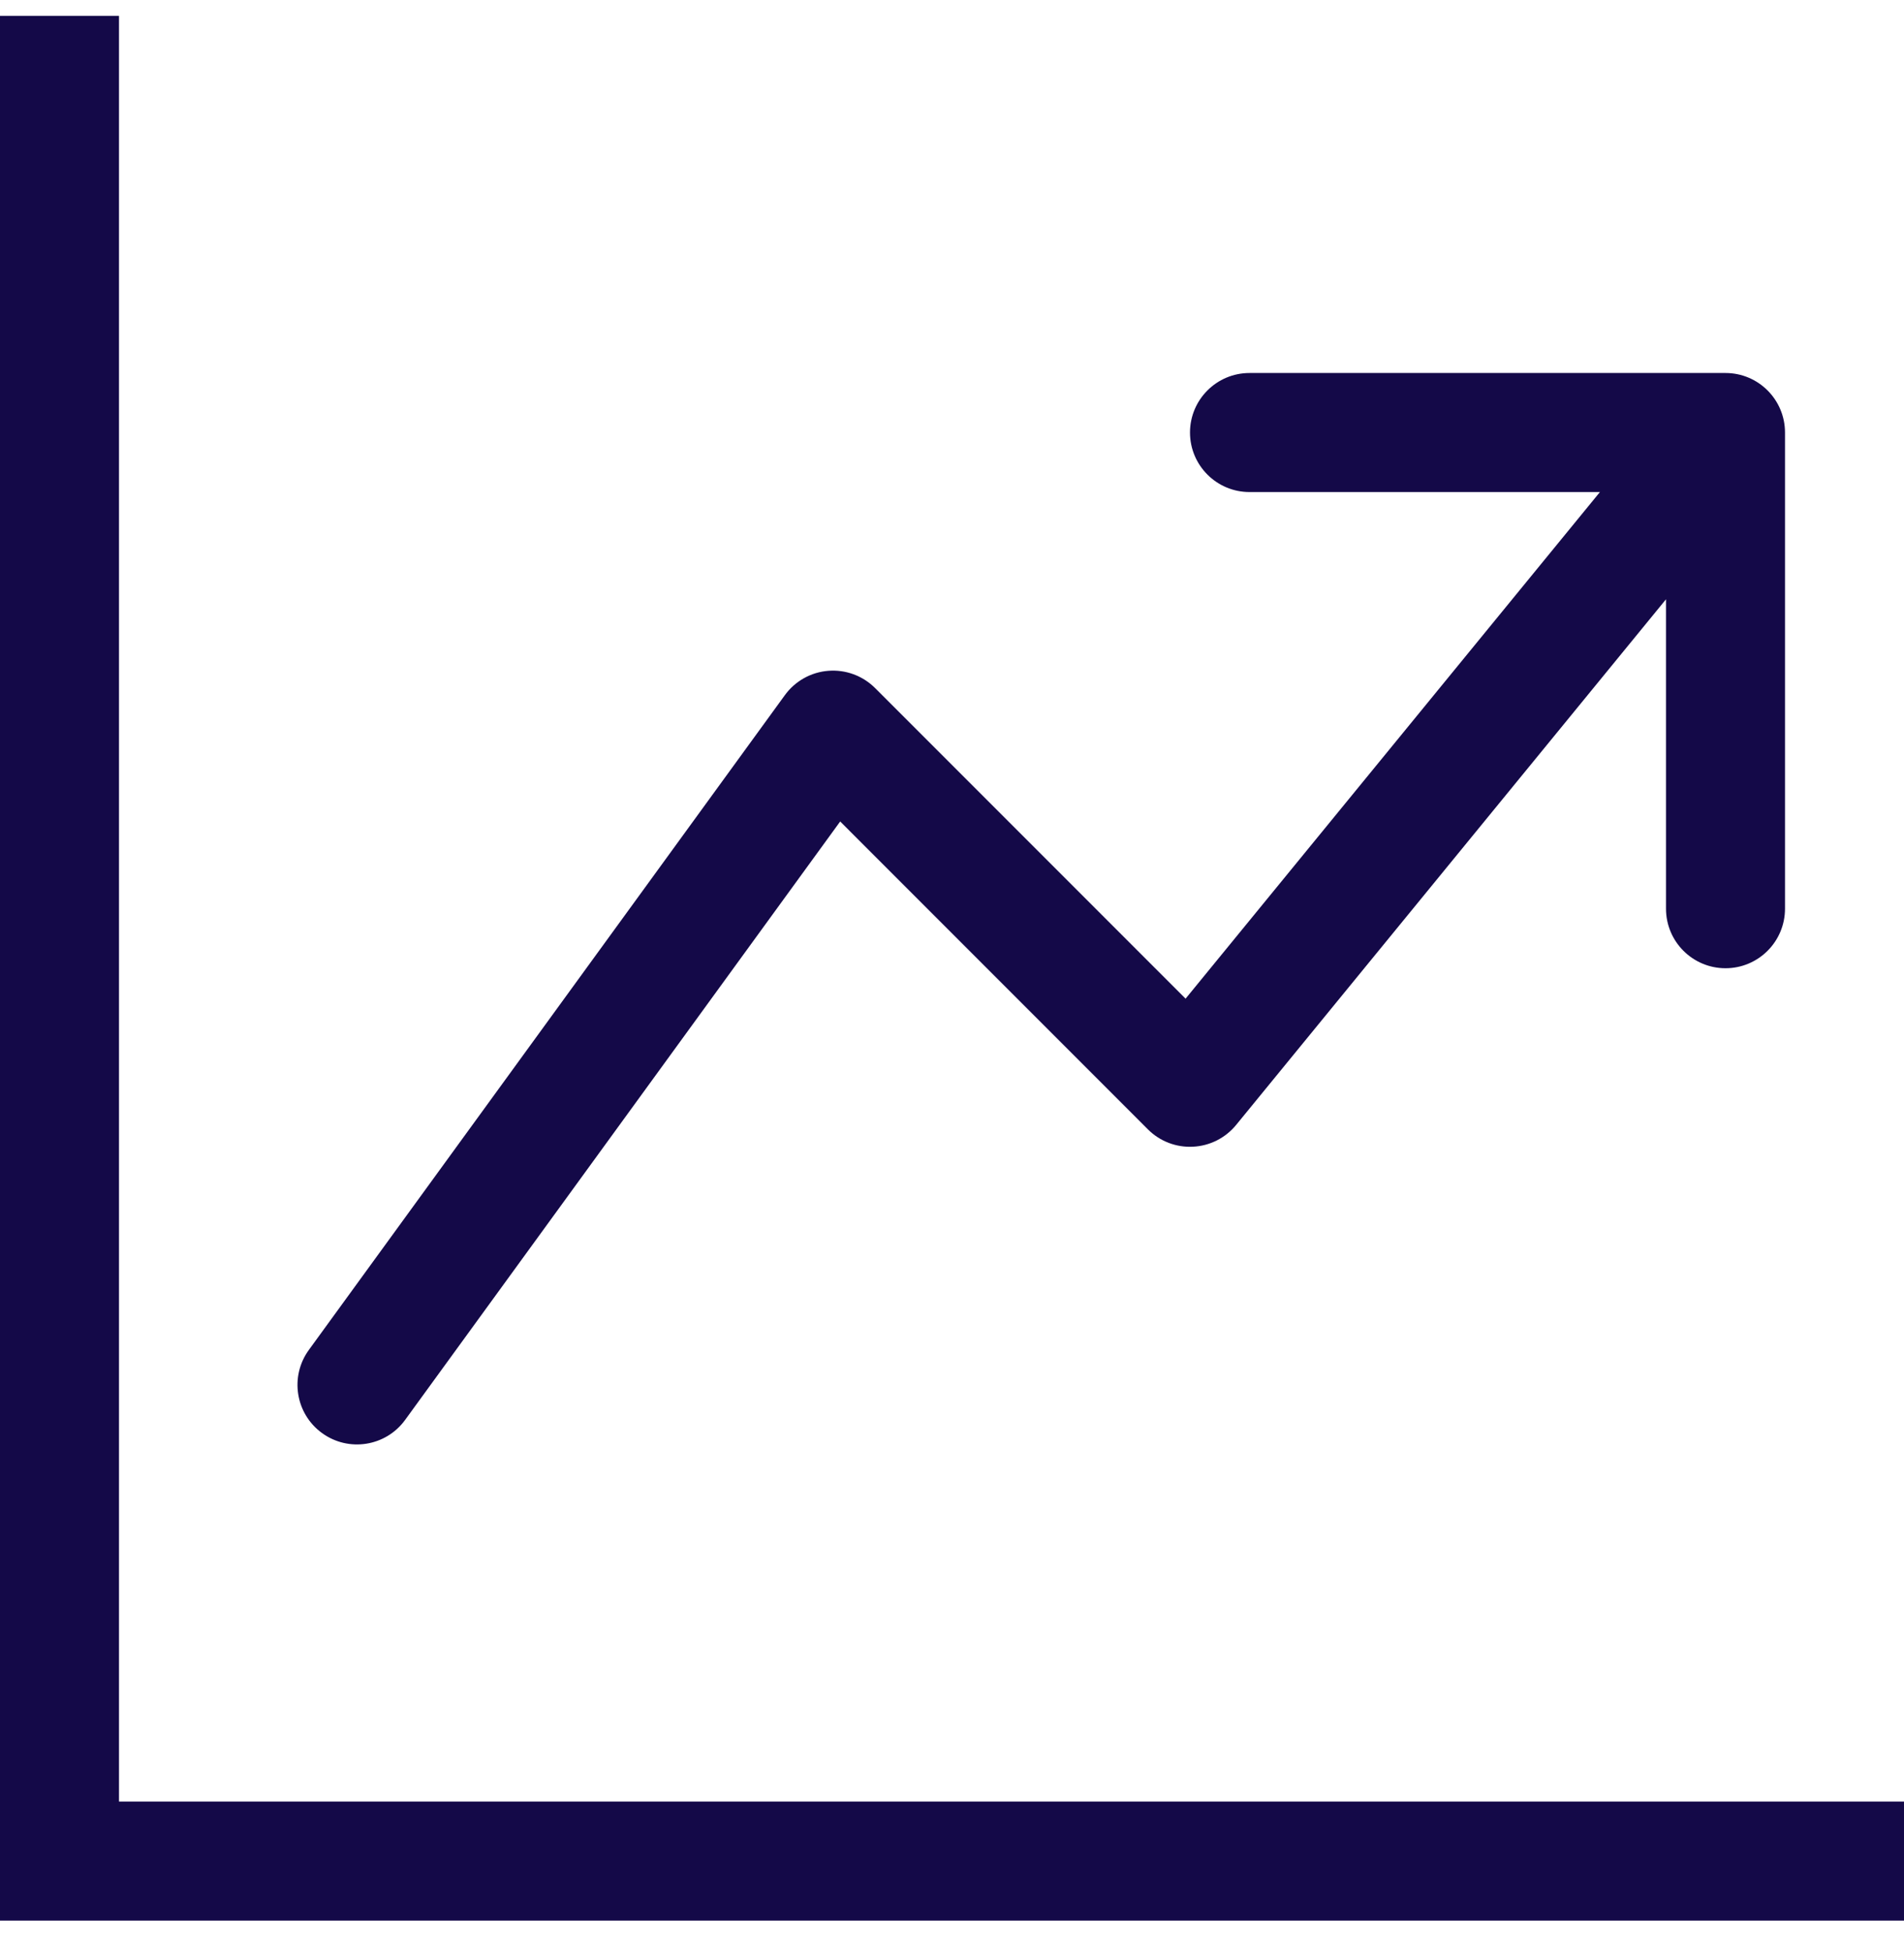 <?xml version="1.0" encoding="UTF-8"?> <svg xmlns="http://www.w3.org/2000/svg" width="40" height="41" viewBox="0 0 40 41" fill="none"><path fill-rule="evenodd" clip-rule="evenodd" d="M0 0.333H2.5V37.833H40V40.333H0V0.333ZM25 9.083C25 8.393 25.56 7.833 26.25 7.833H36.25C36.94 7.833 37.5 8.393 37.5 9.083V19.083C37.5 19.773 36.94 20.333 36.25 20.333C35.56 20.333 35 19.773 35 19.083V12.585L25.968 23.625C25.744 23.898 25.415 24.064 25.062 24.081C24.709 24.099 24.366 23.967 24.116 23.717L17.651 17.251L8.511 29.818C8.105 30.377 7.323 30.5 6.765 30.094C6.206 29.688 6.083 28.906 6.489 28.348L16.489 14.598C16.704 14.302 17.038 14.115 17.402 14.087C17.767 14.058 18.125 14.191 18.384 14.449L24.907 20.972L33.612 10.333H26.25C25.56 10.333 25 9.773 25 9.083Z" fill="#140948"></path></svg> 